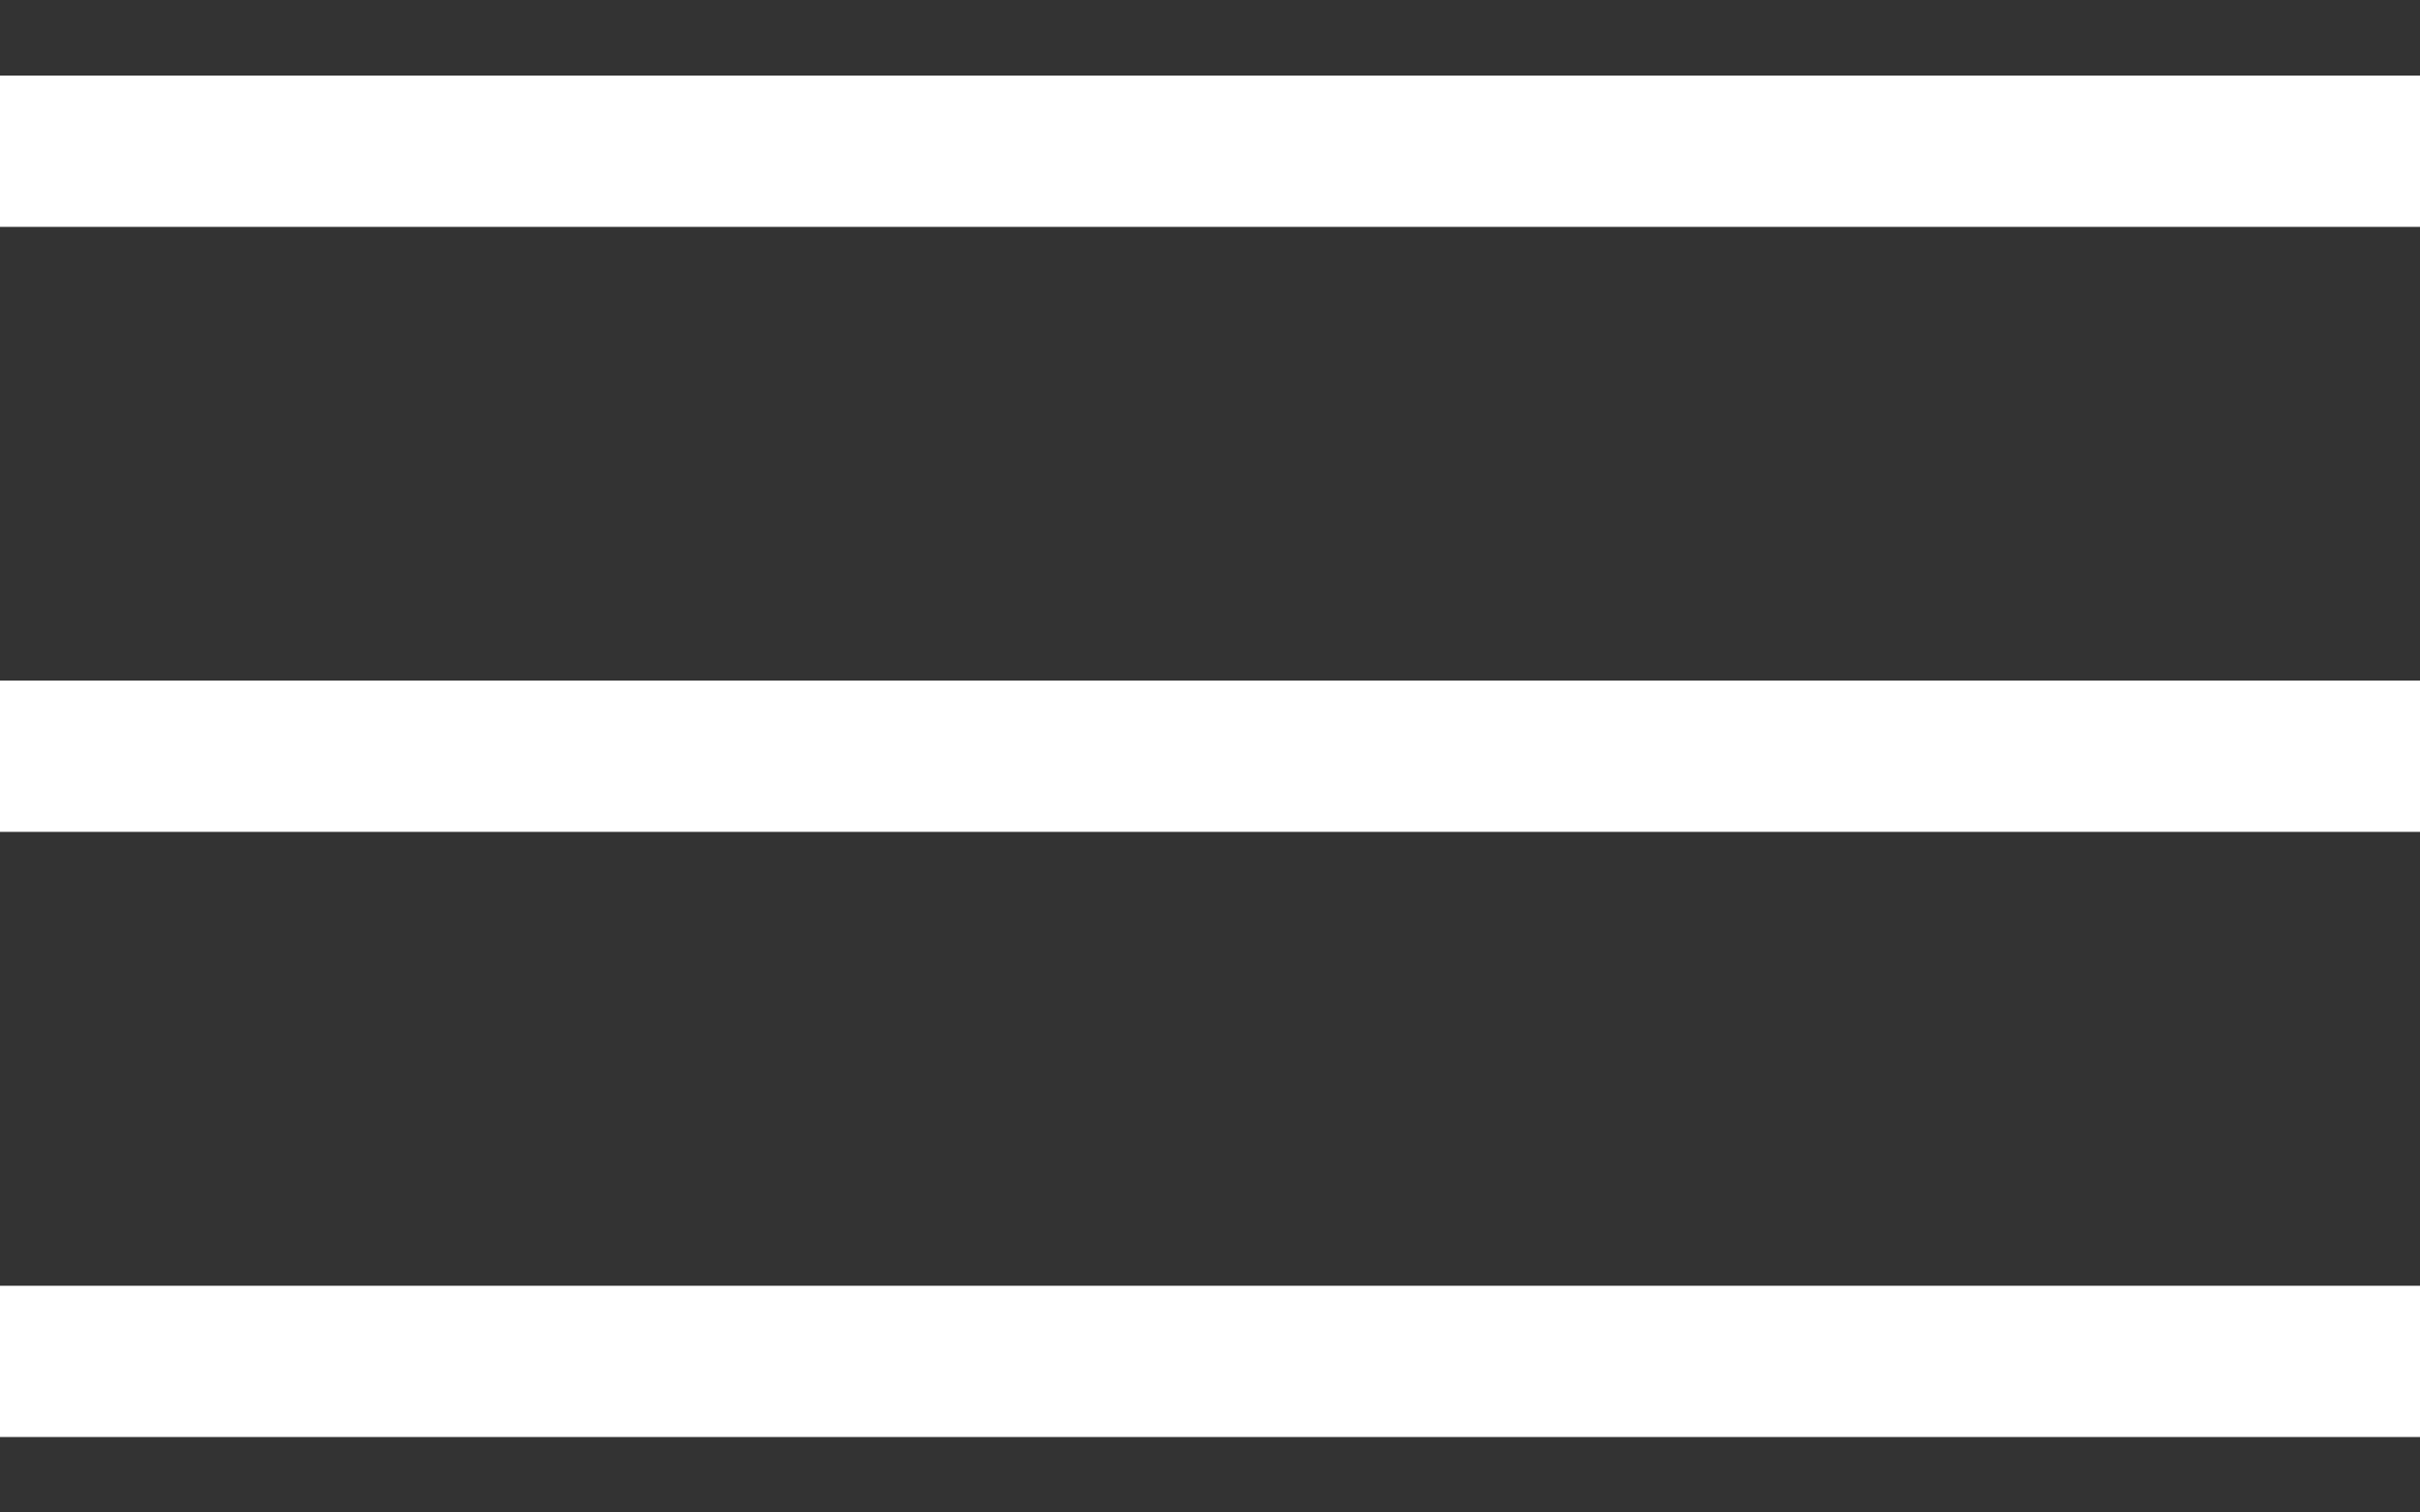 <svg width="16" height="10" viewBox="0 0 16 10" fill="none" xmlns="http://www.w3.org/2000/svg">
<rect x="0" y="0" width="16" height="10" fill="#333333" stroke="none"/>
<rect y="0.5" width="16" height="1" fill="white"/>
<rect y="4.5" width="16" height="1" fill="white"/>
<rect y="8.501" width="16" height="1" fill="white"/>
</svg>
